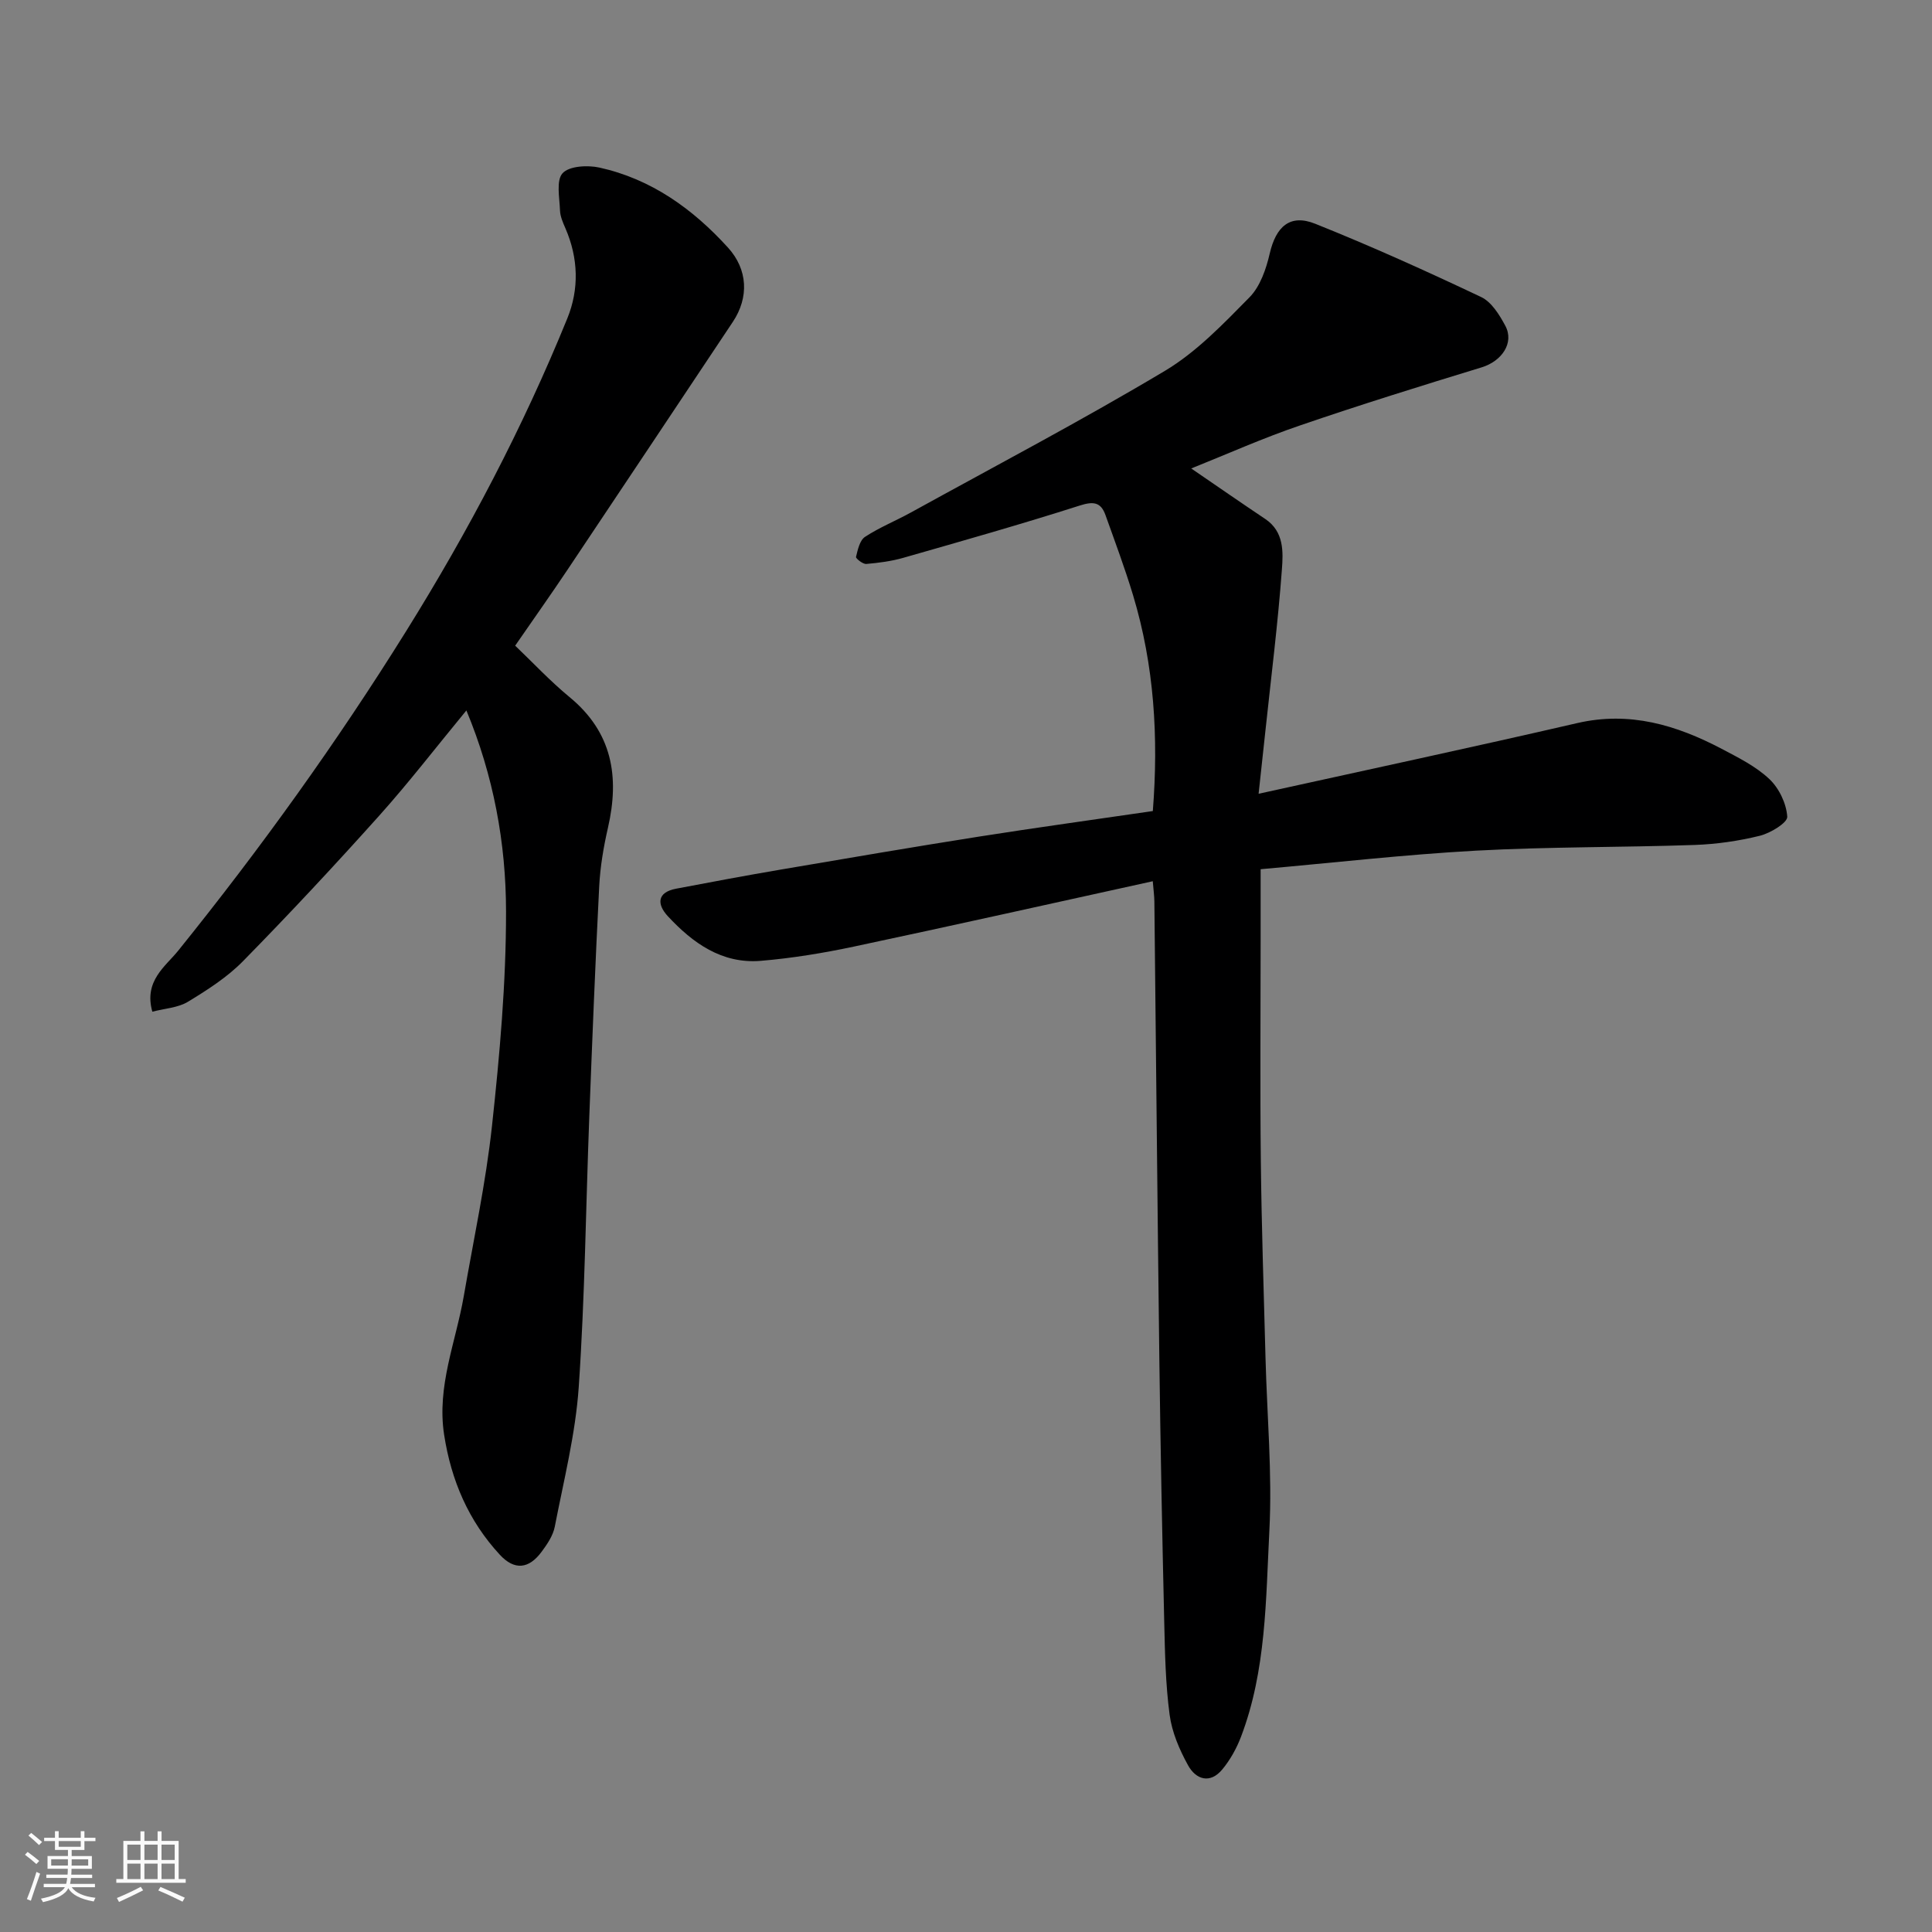 <svg enable-background="new 0 0 400 400" viewBox="0 0 400 400" xmlns="http://www.w3.org/2000/svg"><rect x="0" y="0" width="400" height="400" fill="#808080" stroke="none"/><path d="m5.17 384 .55-.58c.85.61 1.65 1.24 2.4 1.87l-.59.64c-.83-.73-1.62-1.38-2.36-1.93m1.22 9.53-.82-.34c.71-1.76 1.37-3.64 1.98-5.63.24.13.5.25.76.36-.6 1.67-1.24 3.54-1.92 5.61m-.5-13.5.57-.54c.56.44 1.31 1.06 2.26 1.87l-.64.64c-.68-.66-1.41-1.32-2.19-1.97m3.25.46h2.24v-1.36h.77v1.36h4.57v-1.36h.76v1.36h2.28v.69h-2.28v1.84h-2.64v1.26h4.18v2.64h-4.21c0 .45-.02.86-.05 1.21h4.32v.69h-4.38c-.04.34-.1.75-.19 1.22h5.15v.69h-4.82c.87 1.19 2.51 1.92 4.93 2.19-.17.31-.3.57-.37.76-2.77-.49-4.52-1.41-5.26-2.76-.56 1.26-2.3 2.23-5.24 2.9-.12-.24-.26-.48-.43-.72 2.73-.55 4.38-1.34 4.96-2.38h-4.38v-.69h4.65c.1-.38.17-.79.21-1.22h-4.32v-.69h4.4c.03-.34.05-.75.05-1.21h-4.2v-2.64h4.23v-1.26h-2.69v-1.84h-2.24zm1.46 4.46v1.29h3.45c.01-.4.02-.57.01-.53v-.32-.45h-3.46zm1.55-2.59h4.57v-1.19h-4.57zm6.11 2.59h-3.42v.77c-.01.19-.01.37-.02.53h3.44z" fill="#fafafa"/><path d="m32.63 379.16h.82v1.98h3.54v7.89h1.46v.78h-14.37v-.78h1.46v-7.89h3.54v-1.98h.82v1.98h2.73zm-3.49 11.48.5.73c-1.61.82-3.28 1.63-5 2.41-.13-.27-.28-.55-.44-.82 1.75-.72 3.4-1.49 4.94-2.32m-2.78-5.55h2.73v-3.18h-2.73zm0 3.95h2.73v-3.2h-2.73zm3.54-3.95h2.73v-3.18h-2.73zm0 3.95h2.73v-3.2h-2.73zm7.89 4.68c-1.84-.92-3.51-1.7-5.02-2.32l.45-.73c1.89.8 3.57 1.55 5.04 2.23zm-1.62-11.81h-2.73v3.18h2.73zm-2.73 7.13h2.73v-3.2h-2.73z" fill="#fafafa"/><g fill="#000001"><path d="m246.63 96.99c5.38 3.68 10.32 7.11 15.33 10.46 3.91 2.62 3.72 6.83 3.44 10.49-.82 11.12-2.22 22.19-3.4 33.28-.43 4.06-.88 8.12-1.42 13.12 22.58-4.98 44.31-9.63 65.96-14.63 10.86-2.51 20.54.4 29.92 5.33 3.45 1.82 7.09 3.63 9.87 6.26 2.01 1.89 3.53 5.08 3.7 7.79.08 1.24-3.46 3.39-5.65 3.94-4.41 1.09-9 1.75-13.54 1.91-15.09.52-30.22.36-45.29 1.18-14.73.81-29.41 2.5-44.55 3.84v14.85c0 15.16-.13 30.33.04 45.49.15 13.6.61 27.2.97 40.8.31 11.93 1.41 23.91.8 35.79-.74 14.33-.64 28.93-5.87 42.68-.91 2.4-2.22 4.76-3.85 6.74-2.55 3.1-5.49 2.13-7.12-.83-1.78-3.22-3.33-6.84-3.81-10.44-.85-6.36-.97-12.84-1.12-19.28-.42-18.1-.78-36.2-1.01-54.3-.4-31.6-.68-63.2-1.03-94.79-.01-1.13-.17-2.27-.33-4.22-20.81 4.57-41.3 9.16-61.83 13.52-6.37 1.35-12.85 2.42-19.33 2.96-8.04.67-14.1-3.69-19.26-9.26-2.23-2.41-2.29-4.92 1.75-5.68 7.2-1.37 14.4-2.72 21.63-3.95 13.68-2.33 27.35-4.67 41.06-6.83 11.94-1.88 23.91-3.52 35.99-5.29 1.2-15.3.29-30.16-4.09-44.68-1.69-5.59-3.74-11.08-5.71-16.59-.97-2.73-2.53-2.88-5.37-1.97-12.08 3.86-24.29 7.32-36.49 10.81-2.48.71-5.1 1.05-7.67 1.27-.7.06-2.2-1.14-2.12-1.46.35-1.47.77-3.42 1.85-4.14 3-1.97 6.39-3.33 9.54-5.07 17.58-9.69 35.36-19.04 52.58-29.32 6.54-3.91 12.07-9.71 17.49-15.21 2.21-2.24 3.45-5.85 4.19-9.06 1.29-5.58 4.19-8.27 9.43-6.17 11.62 4.65 23.04 9.81 34.35 15.17 2.15 1.02 3.79 3.69 5 5.95 1.9 3.55-.74 7.33-4.88 8.6-12.57 3.84-25.13 7.75-37.56 12.01-7.68 2.61-15.12 5.94-22.59 8.93z"/><path d="m96.56 147.09c-6.33 7.68-11.94 14.97-18.06 21.8-9.17 10.23-18.55 20.29-28.17 30.09-3.27 3.34-7.38 5.97-11.41 8.42-2.06 1.25-4.81 1.39-7.38 2.06-1.8-6.36 2.71-9.36 5.32-12.59 17.05-21.15 32.87-43.14 47.23-66.2 12.88-20.67 24.18-42.17 33.36-64.73 2.48-6.08 2.3-12.48-.38-18.66-.52-1.19-1.09-2.48-1.13-3.73-.09-2.64-.83-6.2.54-7.69 1.38-1.5 5.16-1.7 7.6-1.17 10.75 2.37 19.34 8.54 26.64 16.57 4.12 4.53 4.38 10.32 1 15.39-11.4 17.1-22.78 34.21-34.21 51.29-3.36 5.02-6.85 9.95-10.85 15.74 3.57 3.4 7.19 7.29 11.25 10.64 8.87 7.29 10.39 16.49 7.96 27.06-.91 3.97-1.6 8.05-1.81 12.11-.81 15.86-1.44 31.73-2.05 47.61-.72 18.7-.91 37.44-2.19 56.1-.67 9.7-3.1 19.29-4.96 28.89-.36 1.84-1.56 3.62-2.72 5.18-2.65 3.59-5.63 3.89-8.64.64-6.5-7.02-10.09-15.41-11.55-24.87-1.55-10.03 2.42-19.17 4.07-28.69 2.03-11.73 4.56-23.42 5.84-35.23 1.6-14.74 2.92-29.59 2.91-44.39-.01-14.13-2.58-28.12-8.21-41.64z"/></g></svg>